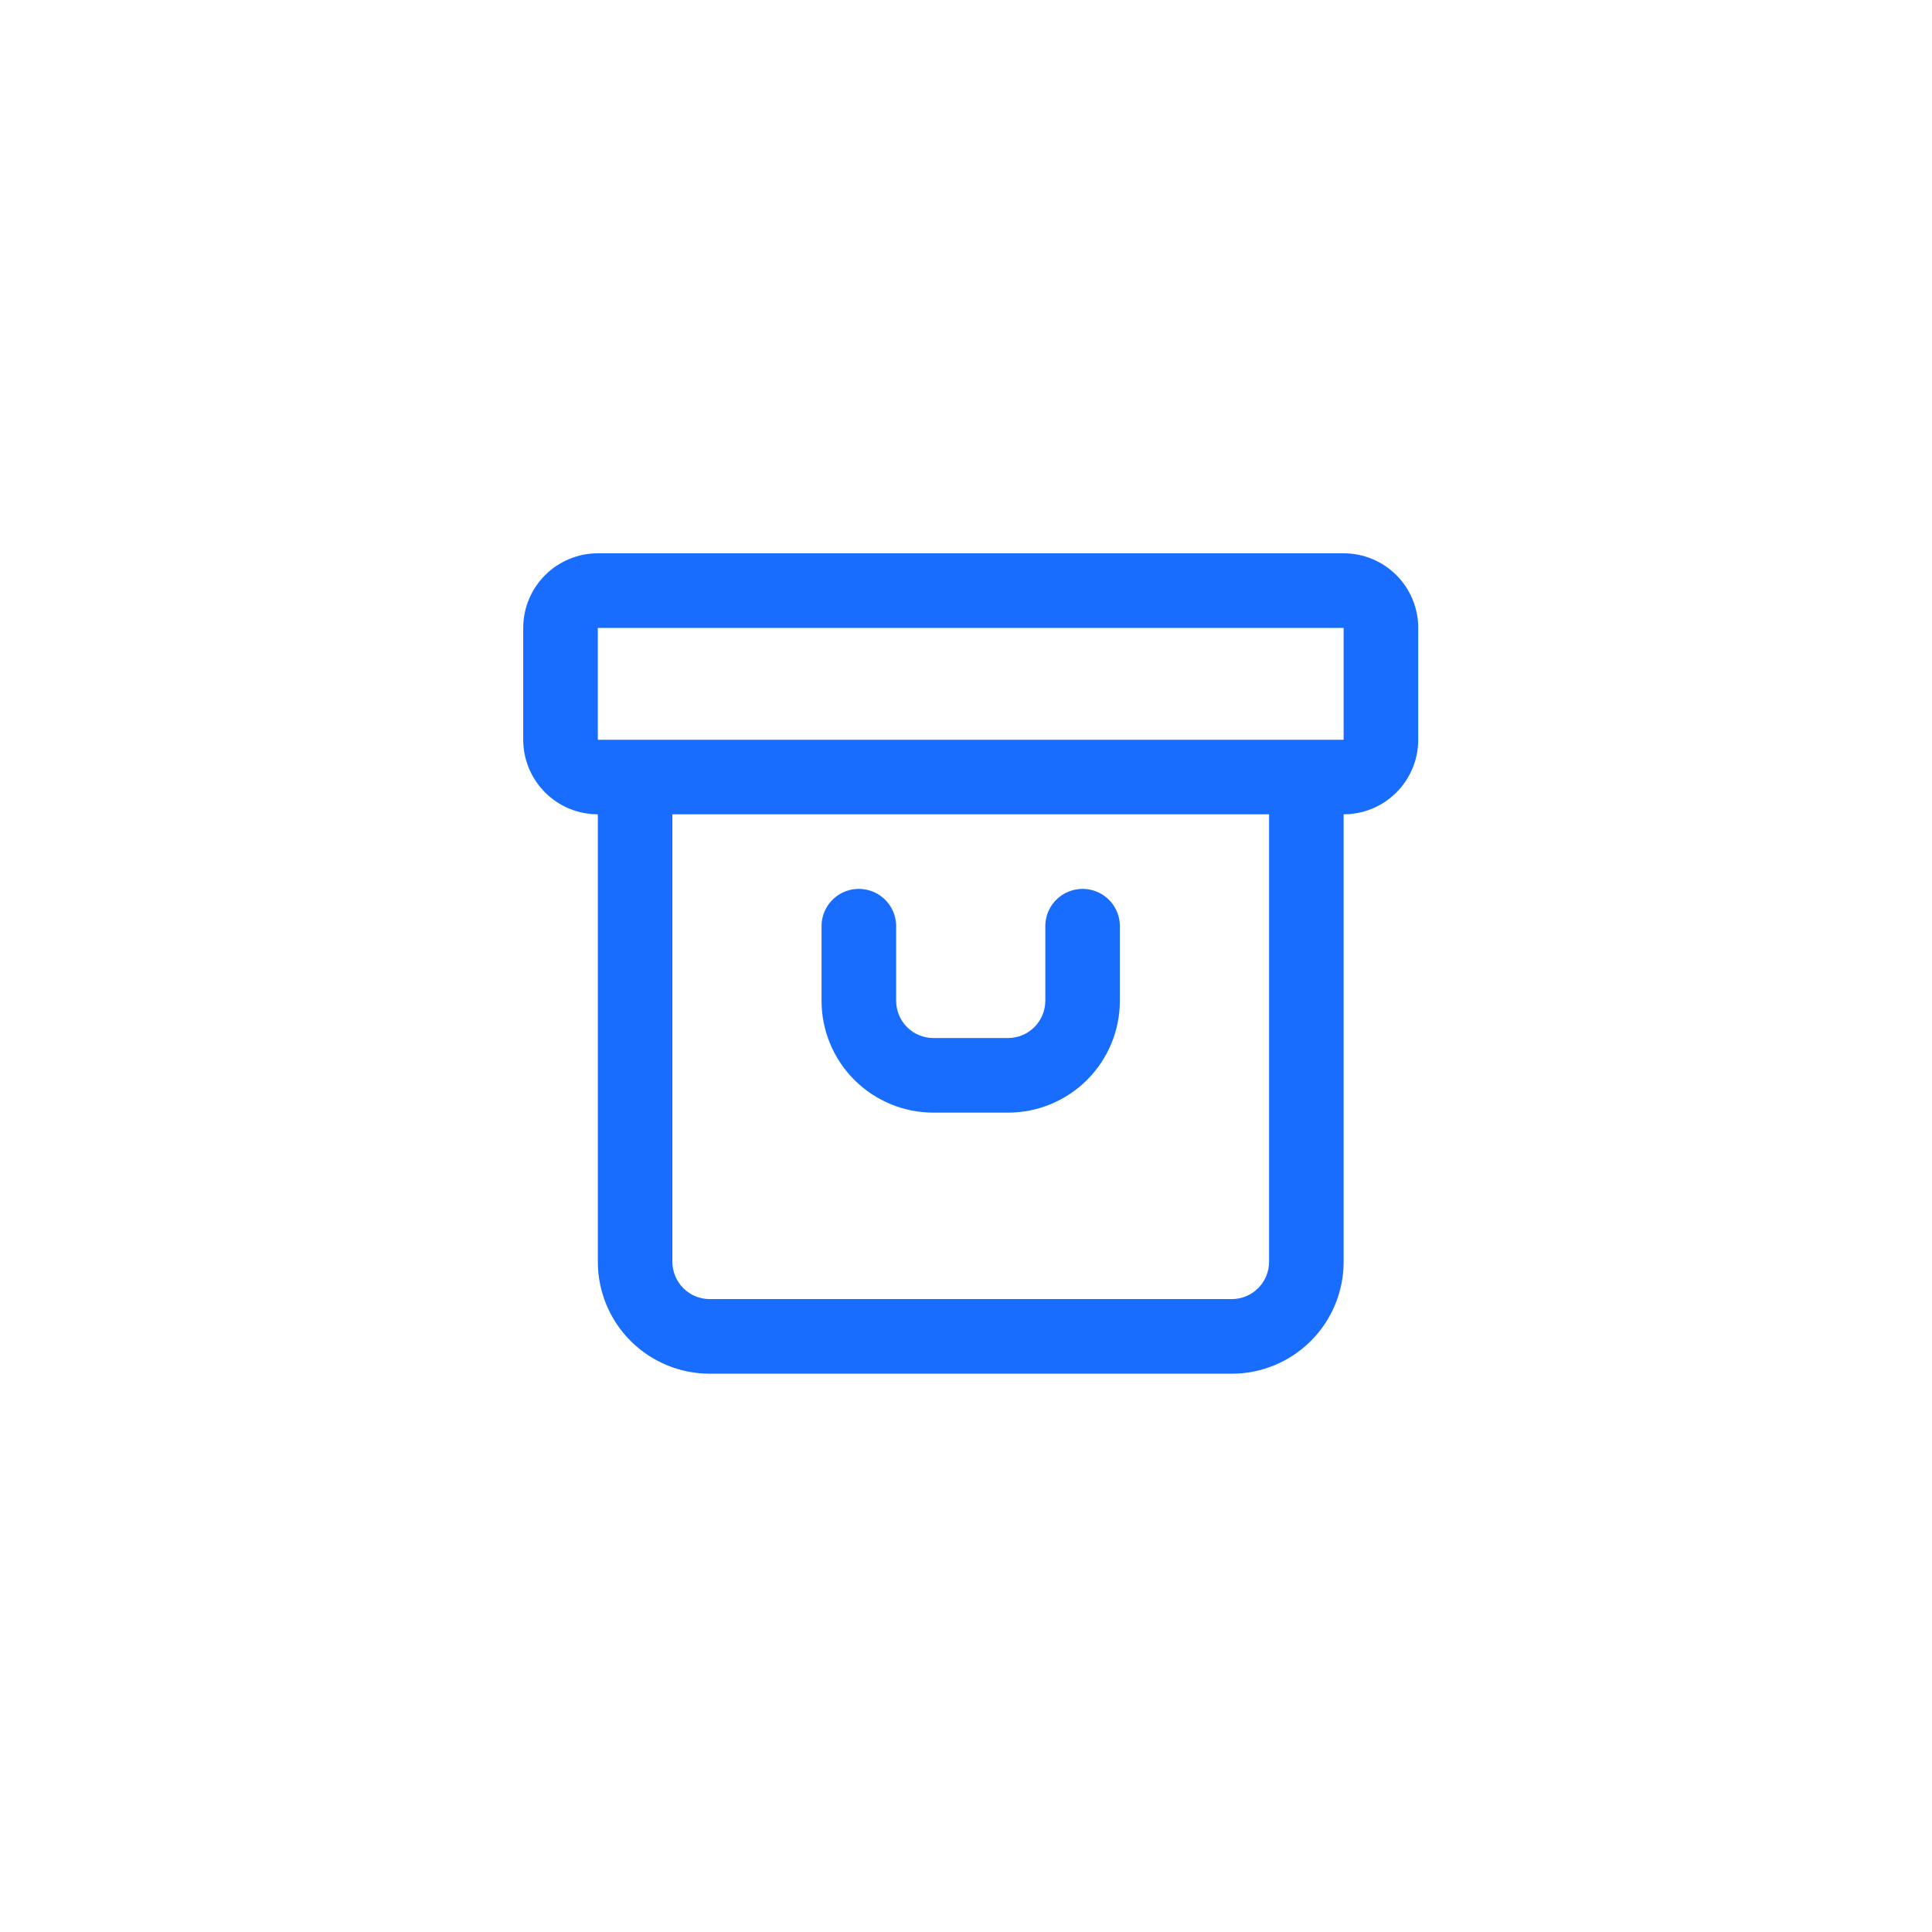 <svg width="39" height="39" viewBox="0 0 39 39" fill="none" xmlns="http://www.w3.org/2000/svg">
<path d="M12.068 16.438V25.471C12.068 26.07 12.306 26.645 12.729 27.068C13.153 27.492 13.727 27.73 14.326 27.73H24.865C25.464 27.73 26.038 27.492 26.462 27.068C26.885 26.645 27.123 26.07 27.123 25.471V16.438C27.523 16.438 27.905 16.28 28.188 15.997C28.47 15.715 28.629 15.332 28.629 14.933V12.675C28.629 12.275 28.47 11.892 28.188 11.61C27.905 11.328 27.523 11.169 27.123 11.169H12.068C11.669 11.169 11.286 11.328 11.004 11.61C10.721 11.892 10.562 12.275 10.562 12.675V14.933C10.562 15.332 10.721 15.715 11.004 15.997C11.286 16.28 11.669 16.438 12.068 16.438ZM25.618 25.471C25.618 25.671 25.538 25.862 25.397 26.004C25.256 26.145 25.064 26.224 24.865 26.224H14.326C14.127 26.224 13.935 26.145 13.794 26.004C13.653 25.862 13.573 25.671 13.573 25.471V16.438H25.618L25.618 25.471ZM12.068 12.675H27.123V14.933H12.068V12.675Z" fill="#186DFF"/>
<path d="M18.842 22.46H20.348C20.947 22.46 21.521 22.222 21.945 21.798C22.368 21.375 22.606 20.8 22.606 20.202V18.696C22.606 18.427 22.463 18.179 22.23 18.044C21.997 17.91 21.71 17.91 21.477 18.044C21.244 18.179 21.101 18.427 21.101 18.696V20.202C21.101 20.401 21.021 20.593 20.88 20.734C20.739 20.875 20.547 20.954 20.348 20.954H18.842C18.643 20.954 18.451 20.875 18.31 20.734C18.169 20.593 18.09 20.401 18.09 20.202V18.696C18.09 18.427 17.946 18.179 17.713 18.044C17.48 17.91 17.193 17.91 16.96 18.044C16.727 18.179 16.584 18.427 16.584 18.696V20.202C16.584 20.8 16.822 21.375 17.245 21.798C17.669 22.222 18.243 22.46 18.842 22.46Z" fill="#186DFF"/>
</svg>
